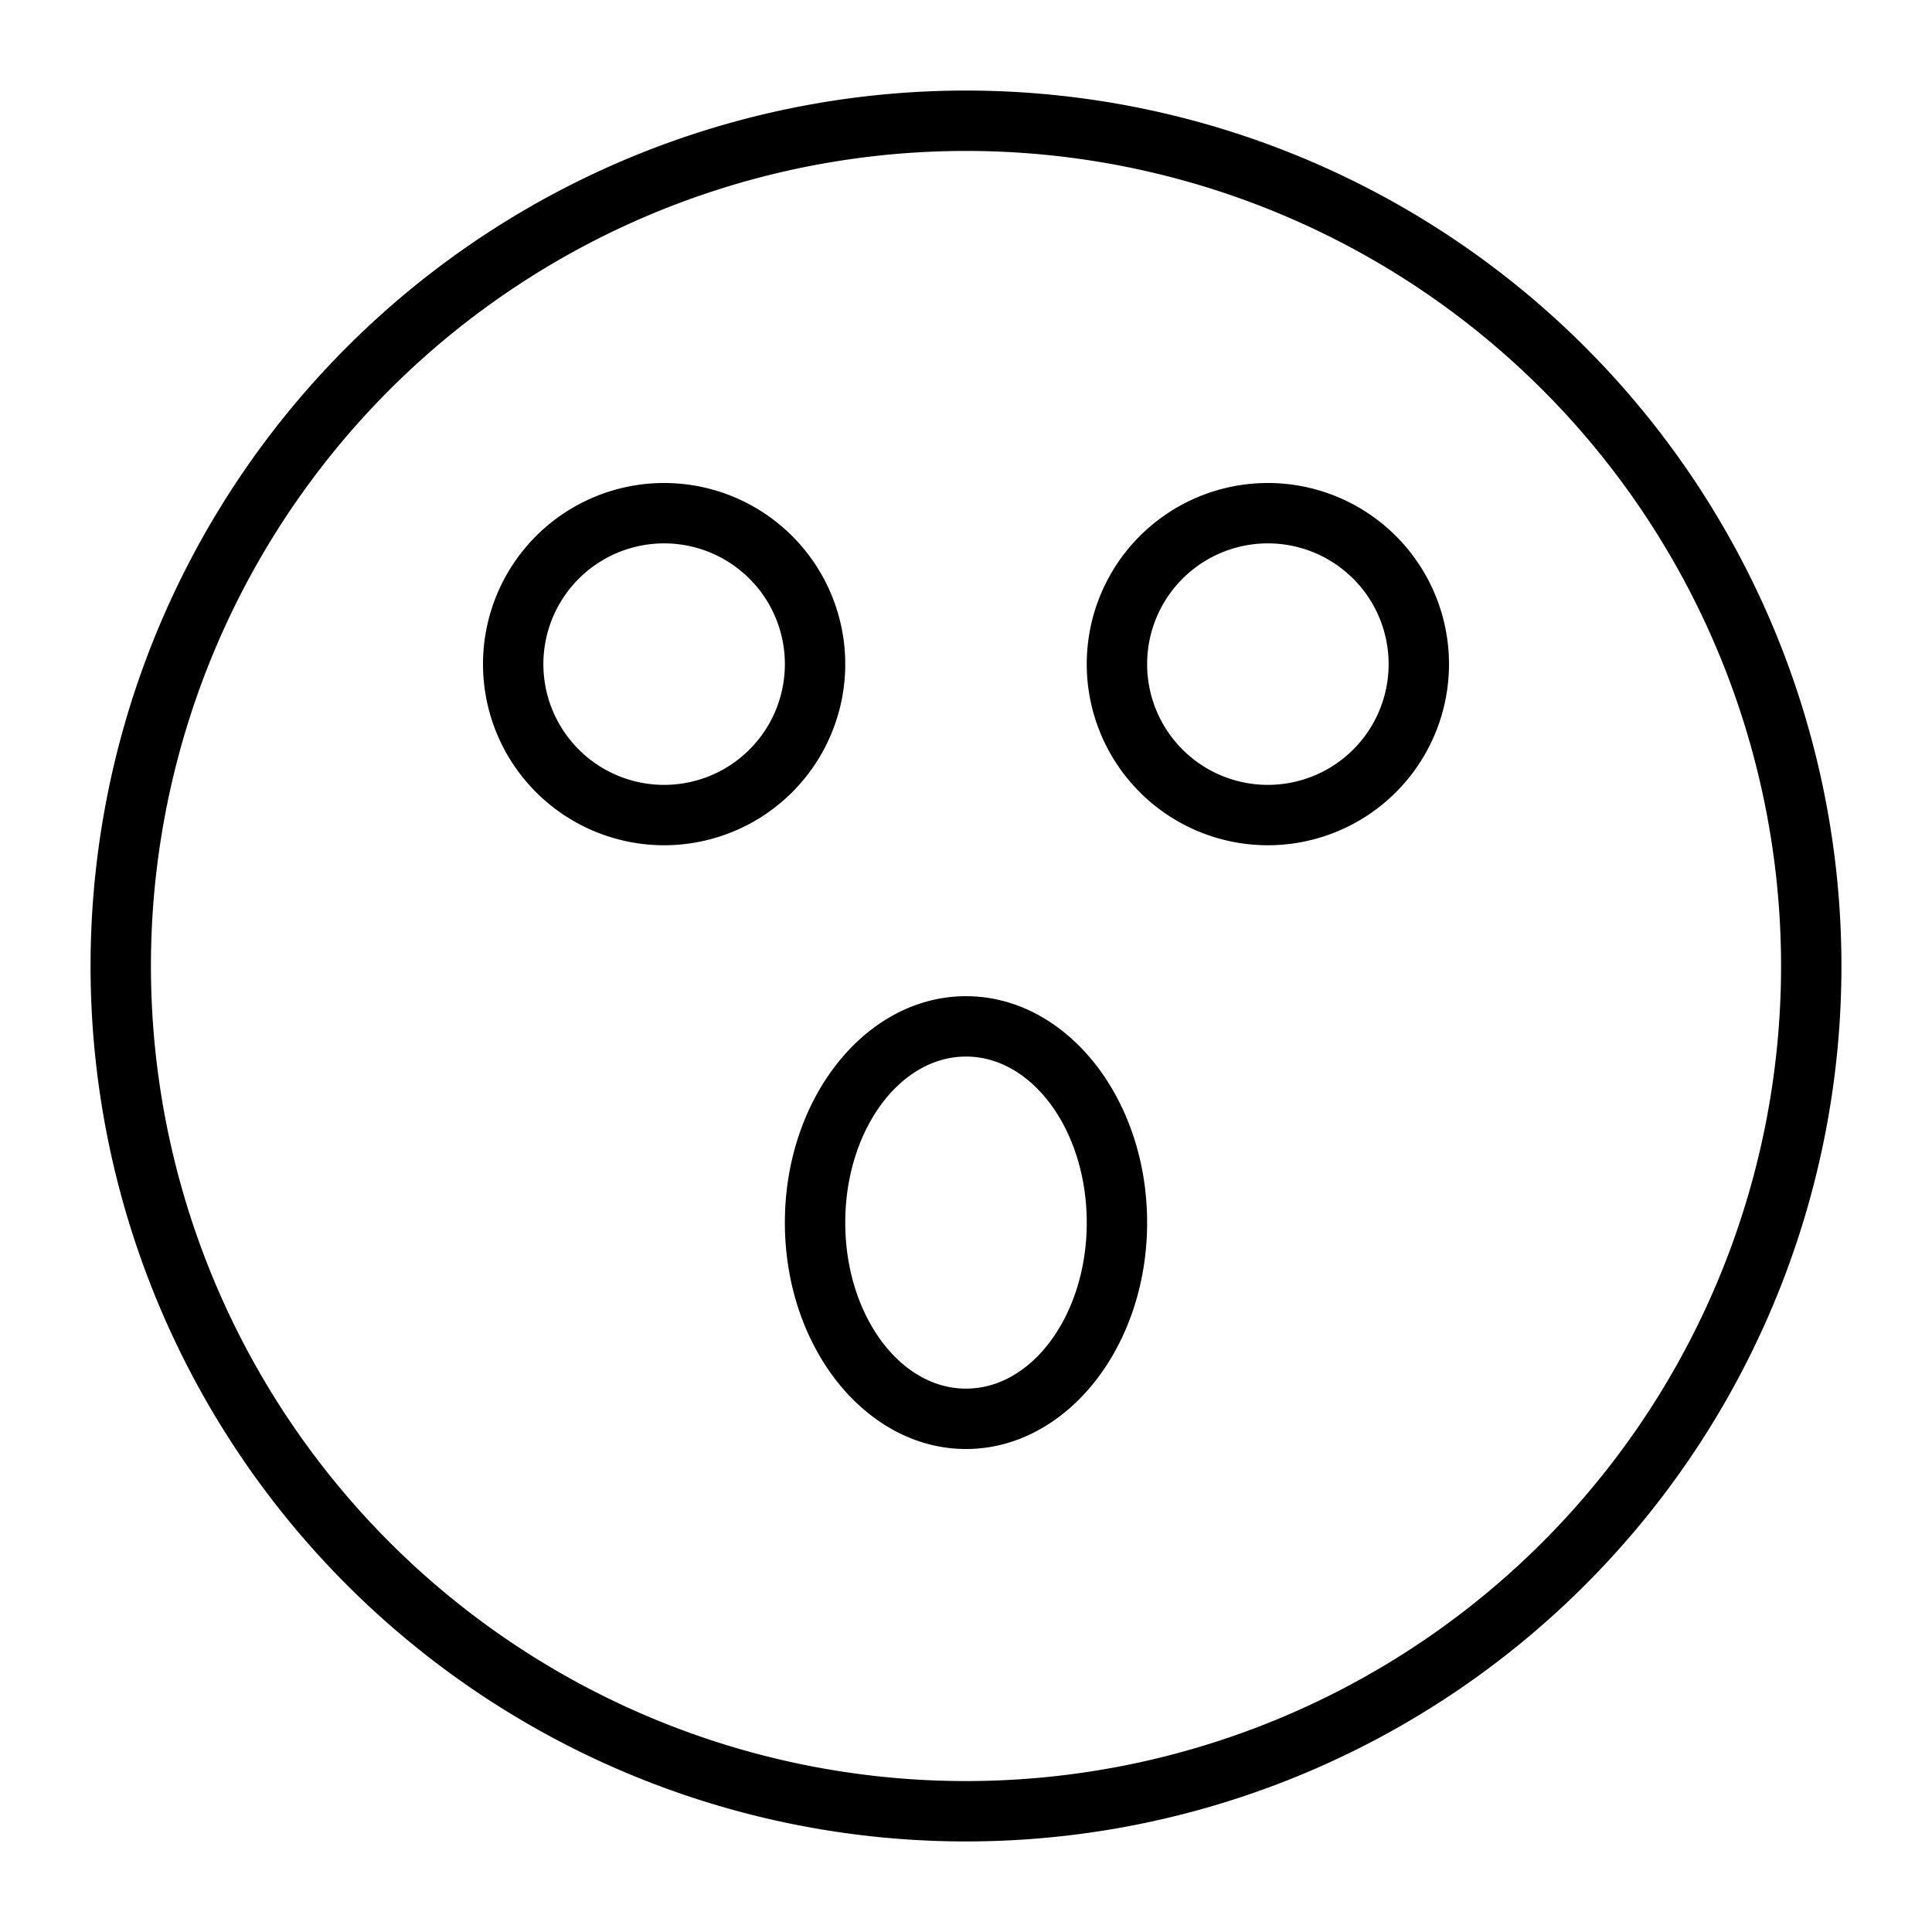 <?xml version="1.0" ?>
<svg fill="#000000" width="800px" height="800px" viewBox="0 0 64 64" xmlns="http://www.w3.org/2000/svg">
<g data-name="Layer 29" id="Layer_29">
<path d="M32,61A29,29,0,1,1,61,32,29,29,0,0,1,32,61ZM32,5A27,27,0,1,0,59,32,27,27,0,0,0,32,5ZM42,28a6,6,0,1,1,6-6A6,6,0,0,1,42,28Zm0-10a4,4,0,1,0,4,4A4,4,0,0,0,42,18ZM22,28a6,6,0,1,1,6-6A6,6,0,0,1,22,28Zm0-10a4,4,0,1,0,4,4A4,4,0,0,0,22,18ZM32,48c-3.31,0-6-3.36-6-7.5S28.69,33,32,33s6,3.36,6,7.5S35.31,48,32,48Zm0-13c-2.21,0-4,2.47-4,5.5S29.79,46,32,46s4-2.47,4-5.5S34.21,35,32,35Z"/>
</g>
</svg>